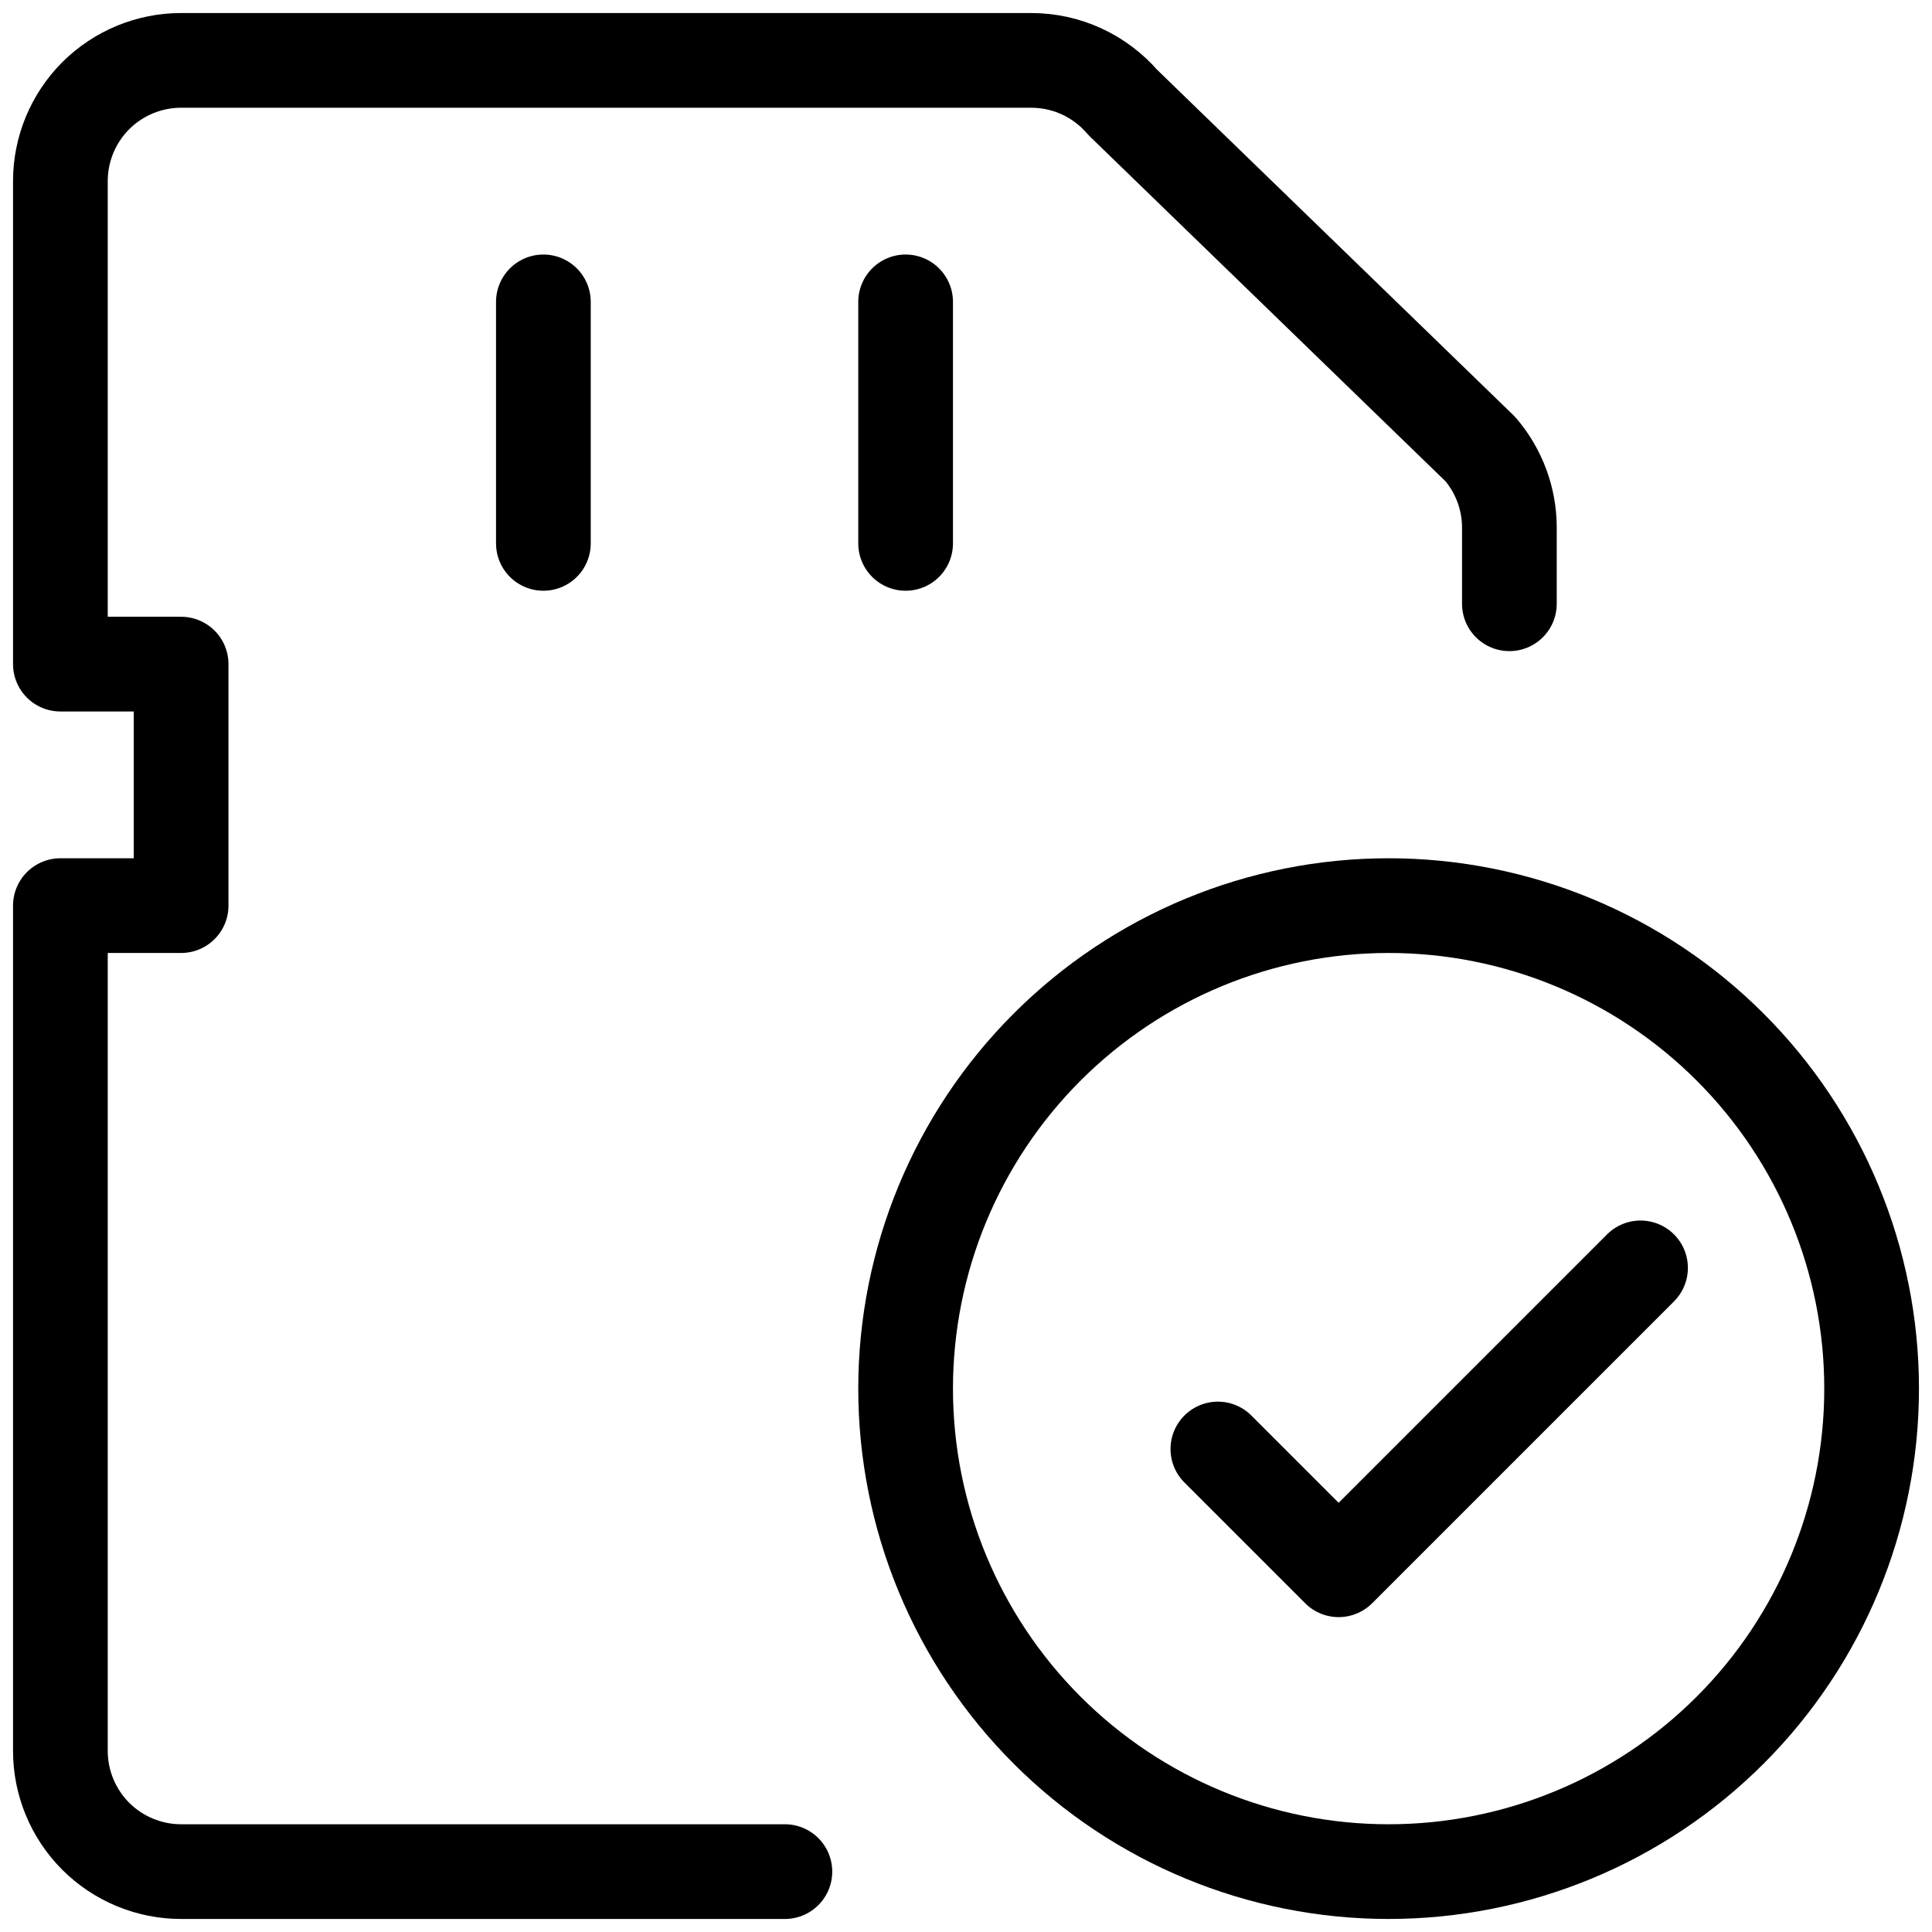 <svg width="51" height="51" viewBox="0 0 51 51" fill="none" xmlns="http://www.w3.org/2000/svg">
<g clip-path="url(#clip0_146_29)">
<path d="M20.719 49.406H4.781C3.936 49.406 3.125 49.07 2.527 48.473C1.93 47.875 1.594 47.064 1.594 46.219V23.906H4.781V17.531H1.594V4.781C1.594 3.936 1.93 3.125 2.527 2.527C3.125 1.93 3.936 1.594 4.781 1.594H27.221C27.681 1.594 28.136 1.693 28.553 1.885C28.971 2.078 29.342 2.358 29.642 2.707L39.077 11.855C39.572 12.433 39.844 13.169 39.844 13.929V15.938" stroke="black" stroke-width="2.5" stroke-linecap="round" stroke-linejoin="round"/>
<path d="M14.344 7.969V14.344" stroke="black" stroke-width="2.5" stroke-linecap="round" stroke-linejoin="round"/>
<path d="M23.906 7.969V14.344" stroke="black" stroke-width="2.5" stroke-linecap="round" stroke-linejoin="round"/>
<path d="M23.906 36.656C23.906 40.038 25.25 43.281 27.641 45.672C30.032 48.063 33.275 49.406 36.656 49.406C40.038 49.406 43.281 48.063 45.672 45.672C48.063 43.281 49.406 40.038 49.406 36.656C49.406 33.275 48.063 30.032 45.672 27.641C43.281 25.25 40.038 23.906 36.656 23.906C33.275 23.906 30.032 25.25 27.641 27.641C25.25 30.032 23.906 33.275 23.906 36.656Z" stroke="black" stroke-width="2.5" stroke-linecap="round" stroke-linejoin="round"/>
<path d="M32.149 38.25L35.337 41.438L43.306 33.469" stroke="black" stroke-width="2.5" stroke-linecap="round" stroke-linejoin="round"/>
</g>
<defs>
<clipPath id="clip0_146_29">
<rect width="51" height="51" fill="white"/>
</clipPath>
</defs>
</svg>
